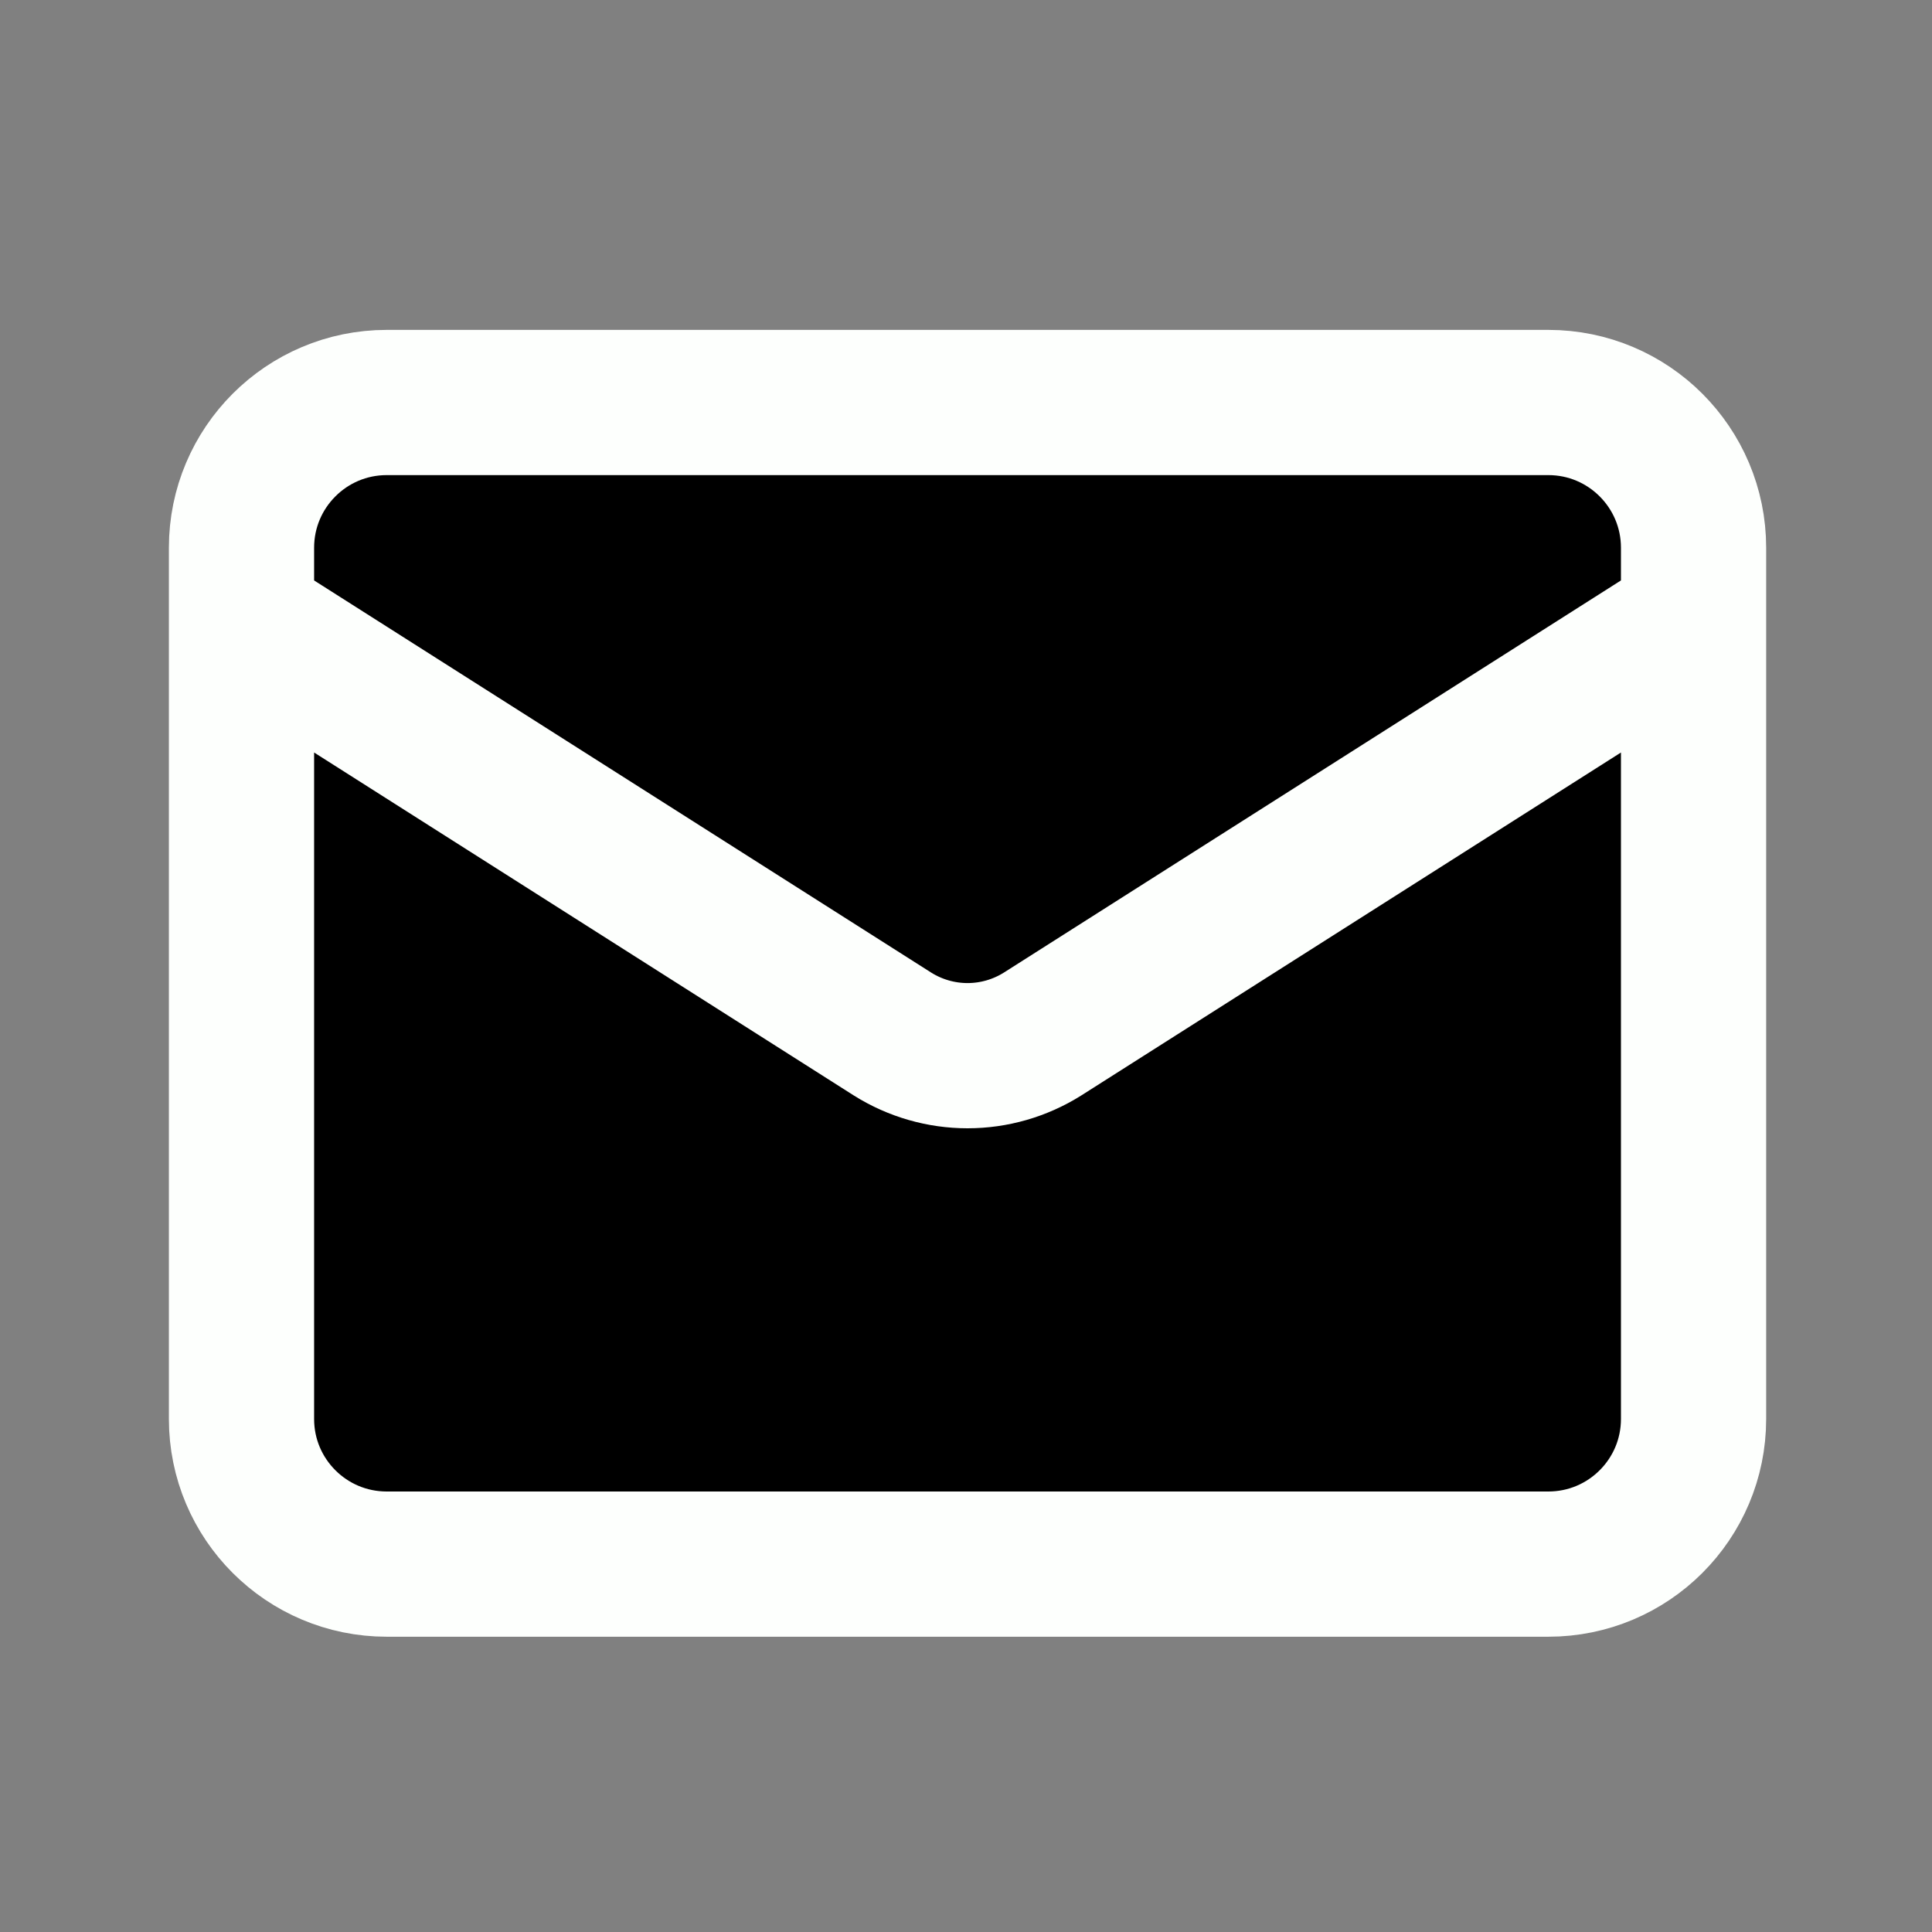 <svg width="24" height="24" viewBox="0 0 24 24" fill="none" xmlns="http://www.w3.org/2000/svg">
<rect x="0" y="0" width="24" height="24" fill="#808080" stroke="none"/>
<path d="M19.234 5H4.804C3.808 5 3 5.808 3 6.804V17.627C3 18.623 3.808 19.43 4.804 19.43H19.234C20.23 19.43 21.038 18.623 21.038 17.627V6.804C21.038 5.808 20.23 5 19.234 5Z" fill="black"/>
<path d="M21.038 7.706L12.948 12.847C12.67 13.021 12.348 13.114 12.019 13.114C11.691 13.114 11.368 13.021 11.09 12.847L3 7.706" fill="black"/>
<path d="M21.038 7.706L12.948 12.847C12.67 13.021 12.348 13.114 12.019 13.114C11.691 13.114 11.368 13.021 11.09 12.847L3 7.706M4.804 5H19.234C20.23 5 21.038 5.808 21.038 6.804V17.627C21.038 18.623 20.23 19.43 19.234 19.43H4.804C3.808 19.43 3 18.623 3 17.627V6.804C3 5.808 3.808 5 4.804 5Z" stroke="#FDFFFD" stroke-width="1.804" stroke-linecap="round" stroke-linejoin="round"/>
</svg>
